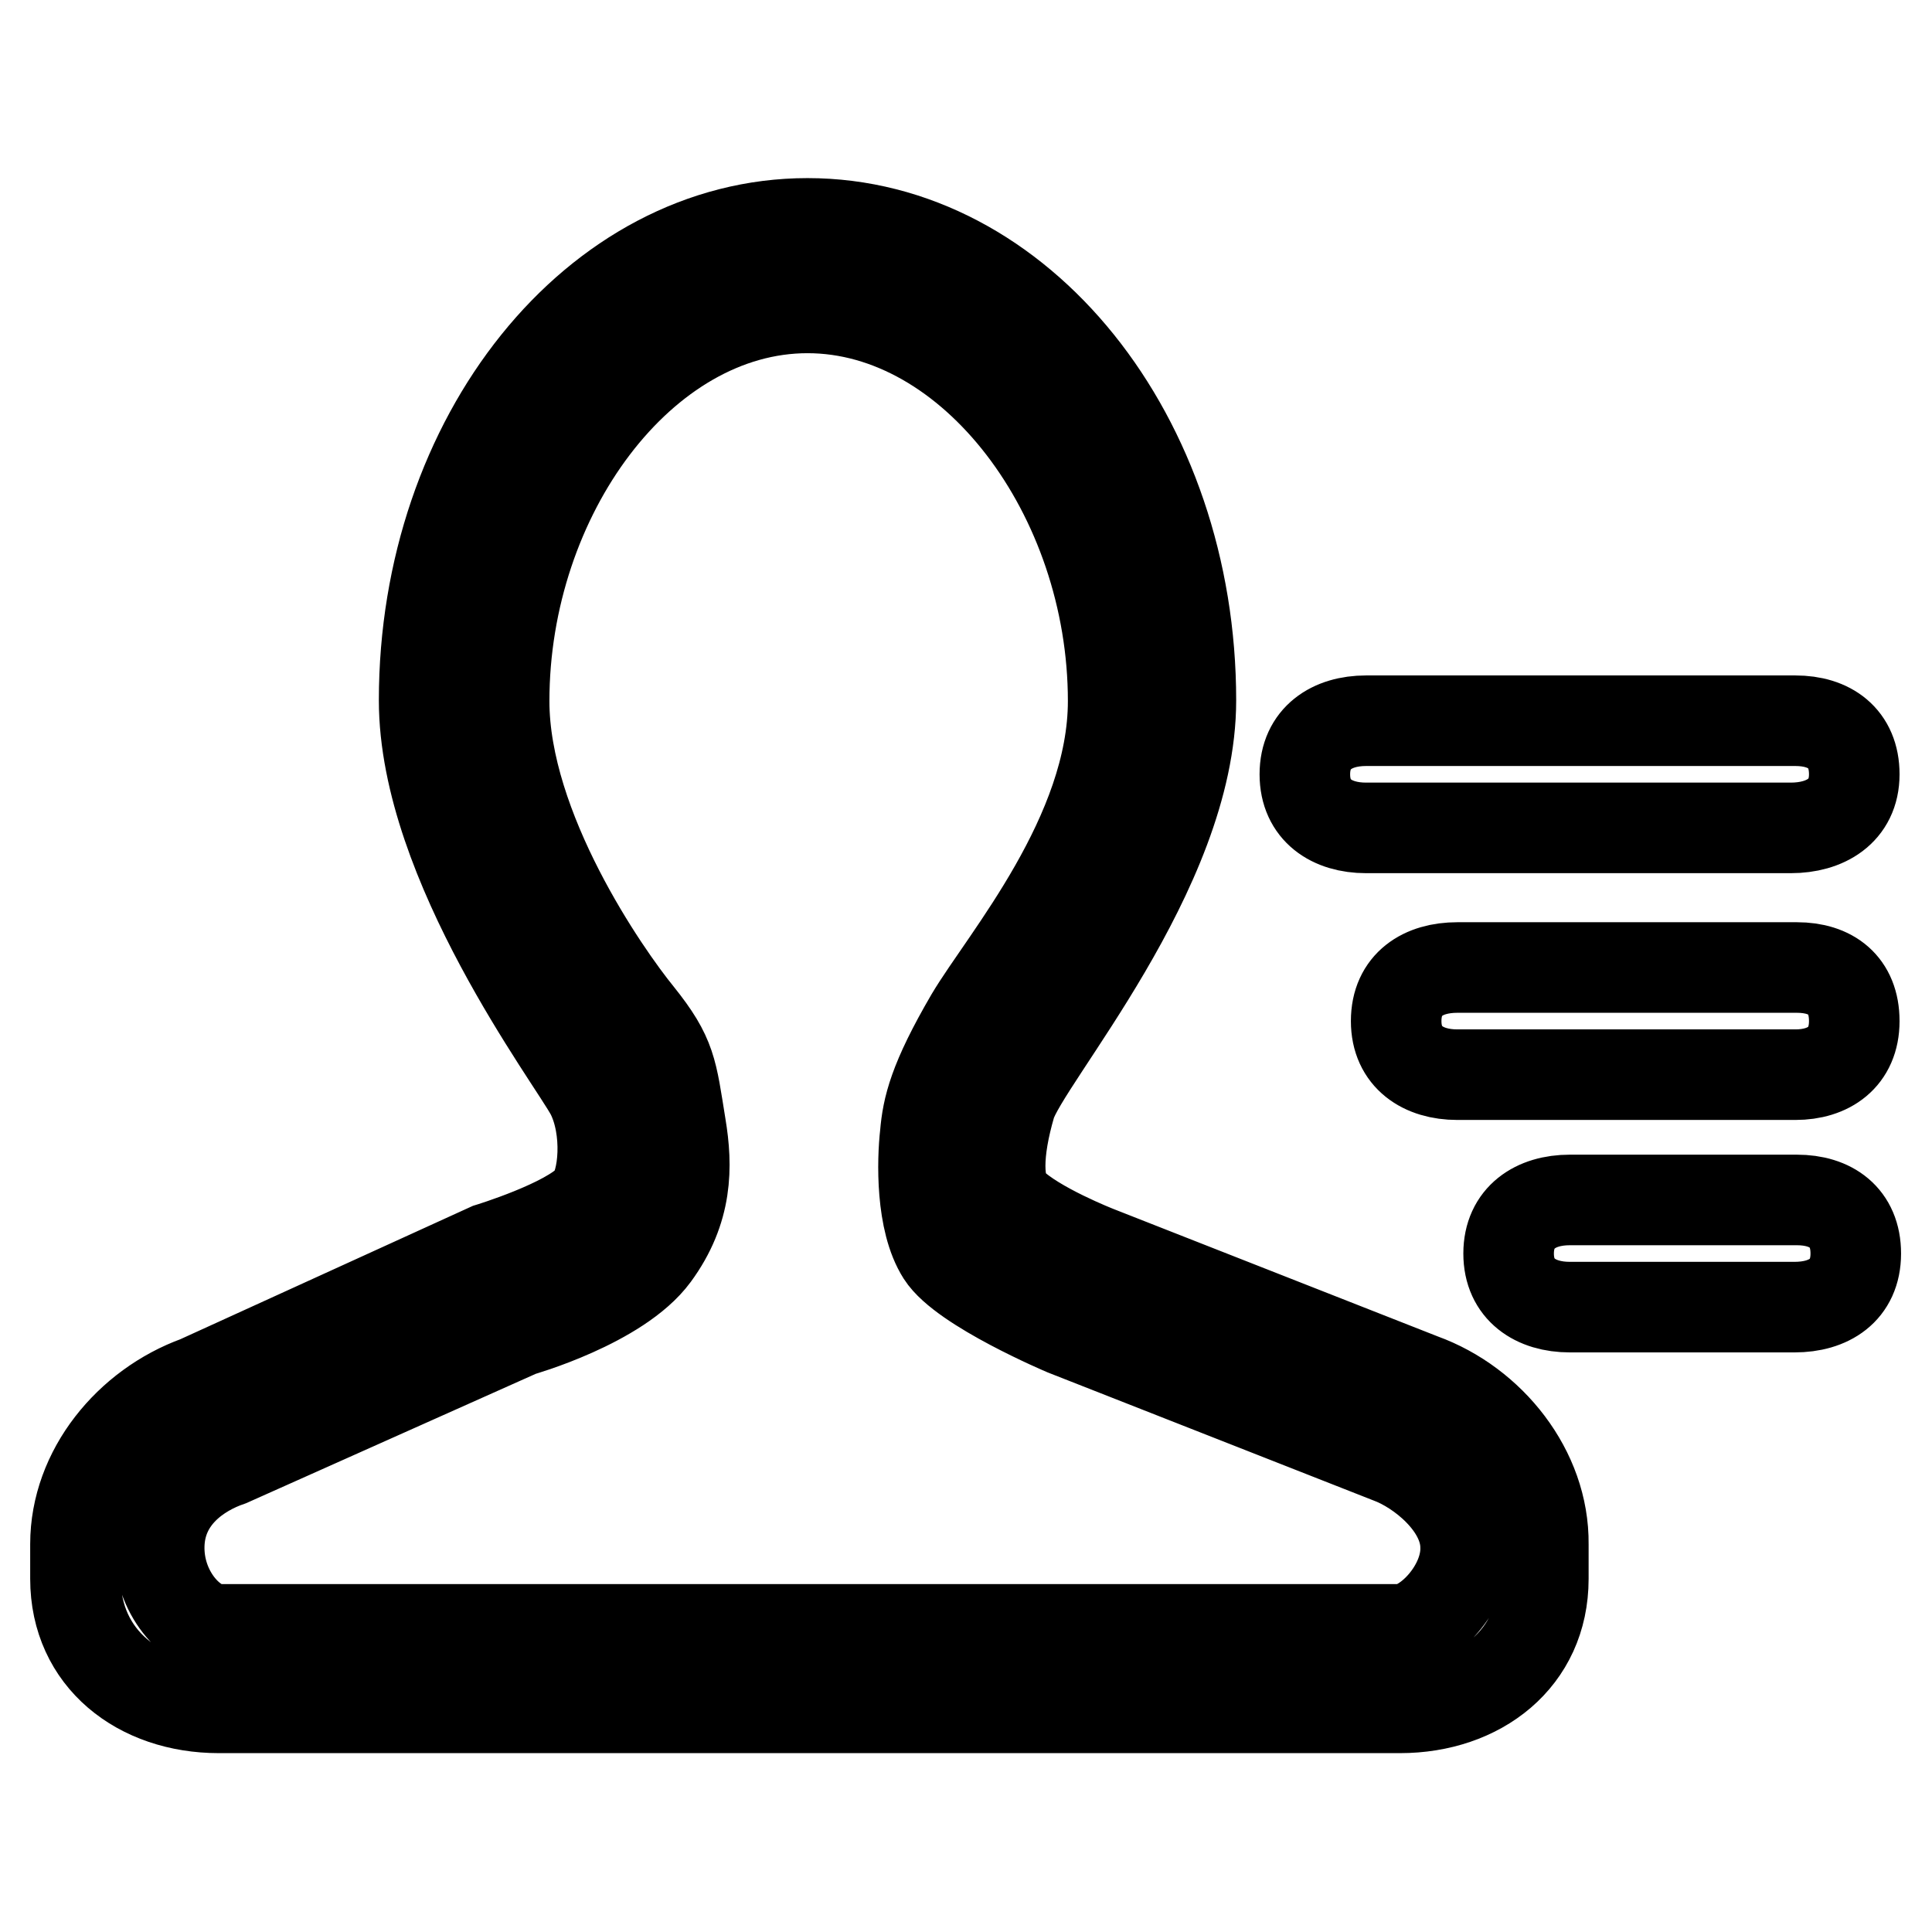 <?xml version="1.0" encoding="utf-8"?>
<!-- Svg Vector Icons : http://www.onlinewebfonts.com/icon -->
<!DOCTYPE svg PUBLIC "-//W3C//DTD SVG 1.1//EN" "http://www.w3.org/Graphics/SVG/1.1/DTD/svg11.dtd">
<svg version="1.1" xmlns="http://www.w3.org/2000/svg" xmlns:xlink="http://www.w3.org/1999/xlink" x="0px" y="0px" viewBox="0 0 256 256" enable-background="new 0 0 256 256" xml:space="preserve">
<g> <path stroke-width="12" fill-opacity="0" stroke="#000000"  d="M188.4,182.7l-43-16.9c0,0-8.2-3.2-11.4-6.4c-2-2-1.9-6.8-0.1-13c1.8-6.1,23.9-31,23.9-53.6 c0-34.9-22.7-63.2-50.8-63.2c-28,0-50.8,28.3-50.8,63.2c0,21.6,19.6,47.4,22.1,52.1c2.4,4.7,1.8,11.8-0.1,14 c-2.9,3.3-13.4,6.5-13.4,6.5L26.2,183c-9.1,3.3-16.2,11.9-16.2,21.6v4.6c0,10.6,8.5,17.1,19,17.1h65h22.3h69.2 c10.5,0,19-6.5,19-17.1v-4.6C204.6,194.9,197.5,186,188.4,182.7L188.4,182.7z M185.5,215.9H29c-3.5,0-8.1-4.9-7.9-11.2 c0.2-6.3,5.2-9.7,9.3-11.1l38.5-17.2c0,0,13.1-3.7,17.8-10.1c4.4-6,4.4-11.7,3.5-17.1c-1.2-7.4-1.2-9.2-5.6-14.7 c-4.4-5.4-17.8-24.6-17.8-41.6c0-27.3,18.3-52.1,40.2-52.1c21.9,0,40.5,24.8,40.5,52.1c0,17.7-14.4,34.3-18.9,41.9 c-4.9,8.4-5.7,12-6,15.5c-0.4,3.5-0.6,11.5,2.2,15.9c2.8,4.4,16.3,10.1,16.3,10.1l43,16.9c4.1,1.5,10,6.2,10.1,11.7 C194.4,210.4,189,215.9,185.5,215.9L185.5,215.9z M181,109.7c-4.5,0-8.1-2.3-8.1-7.1c0-4.8,3.6-7.1,8.1-7.1h56.9 c4.5,0,7.8,2.3,7.8,7.1c0,4.9-3.9,7.1-8.4,7.1H181L181,109.7z M193.1,142.4c-4.5,0-8.1-2.3-8.1-7.1c0-4.9,3.6-7.1,8.1-7.1h45 c4.5,0,7.6,2.3,7.6,7.1c0,4.8-3.4,7.1-7.8,7.1H193.1L193.1,142.4z M208,173.2c-4.5,0-8.1-2.3-8.1-7.1c0-4.8,3.6-7.1,8.1-7.1h30.1 c4.5,0,7.8,2.3,7.8,7.1c0,4.9-3.6,7.1-8.1,7.1H208L208,173.2z"/></g>
</svg>